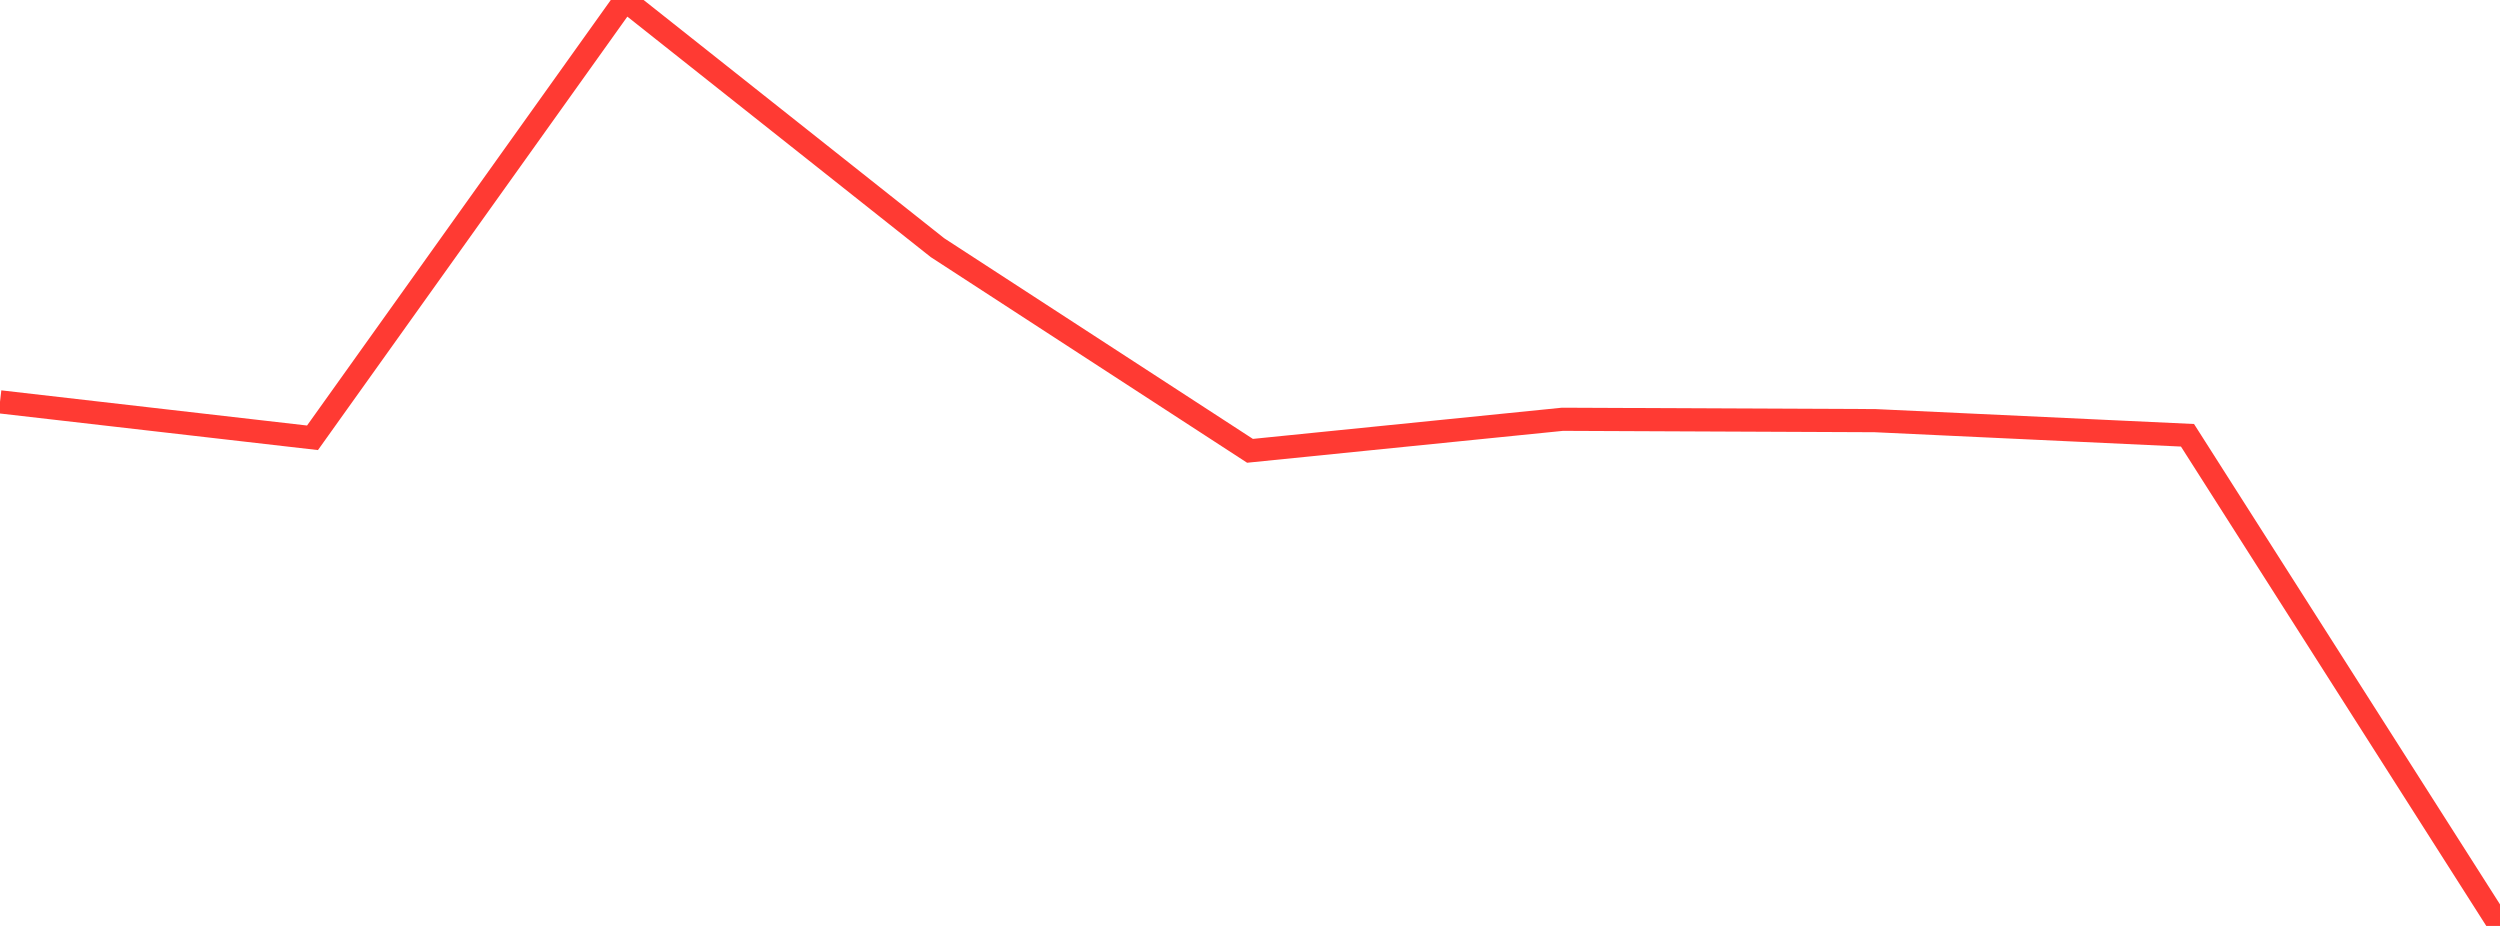 <?xml version="1.0" standalone="no"?>
<!DOCTYPE svg PUBLIC "-//W3C//DTD SVG 1.1//EN" "http://www.w3.org/Graphics/SVG/1.1/DTD/svg11.dtd">

<svg width="135" height="50" viewBox="0 0 135 50" preserveAspectRatio="none" 
  xmlns="http://www.w3.org/2000/svg"
  xmlns:xlink="http://www.w3.org/1999/xlink">


<polyline points="0.0, 21.7 16.875, 23.641 33.75, 0.0 50.625, 13.375 67.5, 24.344 84.375, 22.641 101.25, 22.715 118.125, 23.505 135.0, 50.0" fill="none" stroke="#ff3a33" stroke-width="1.25"/>

</svg>